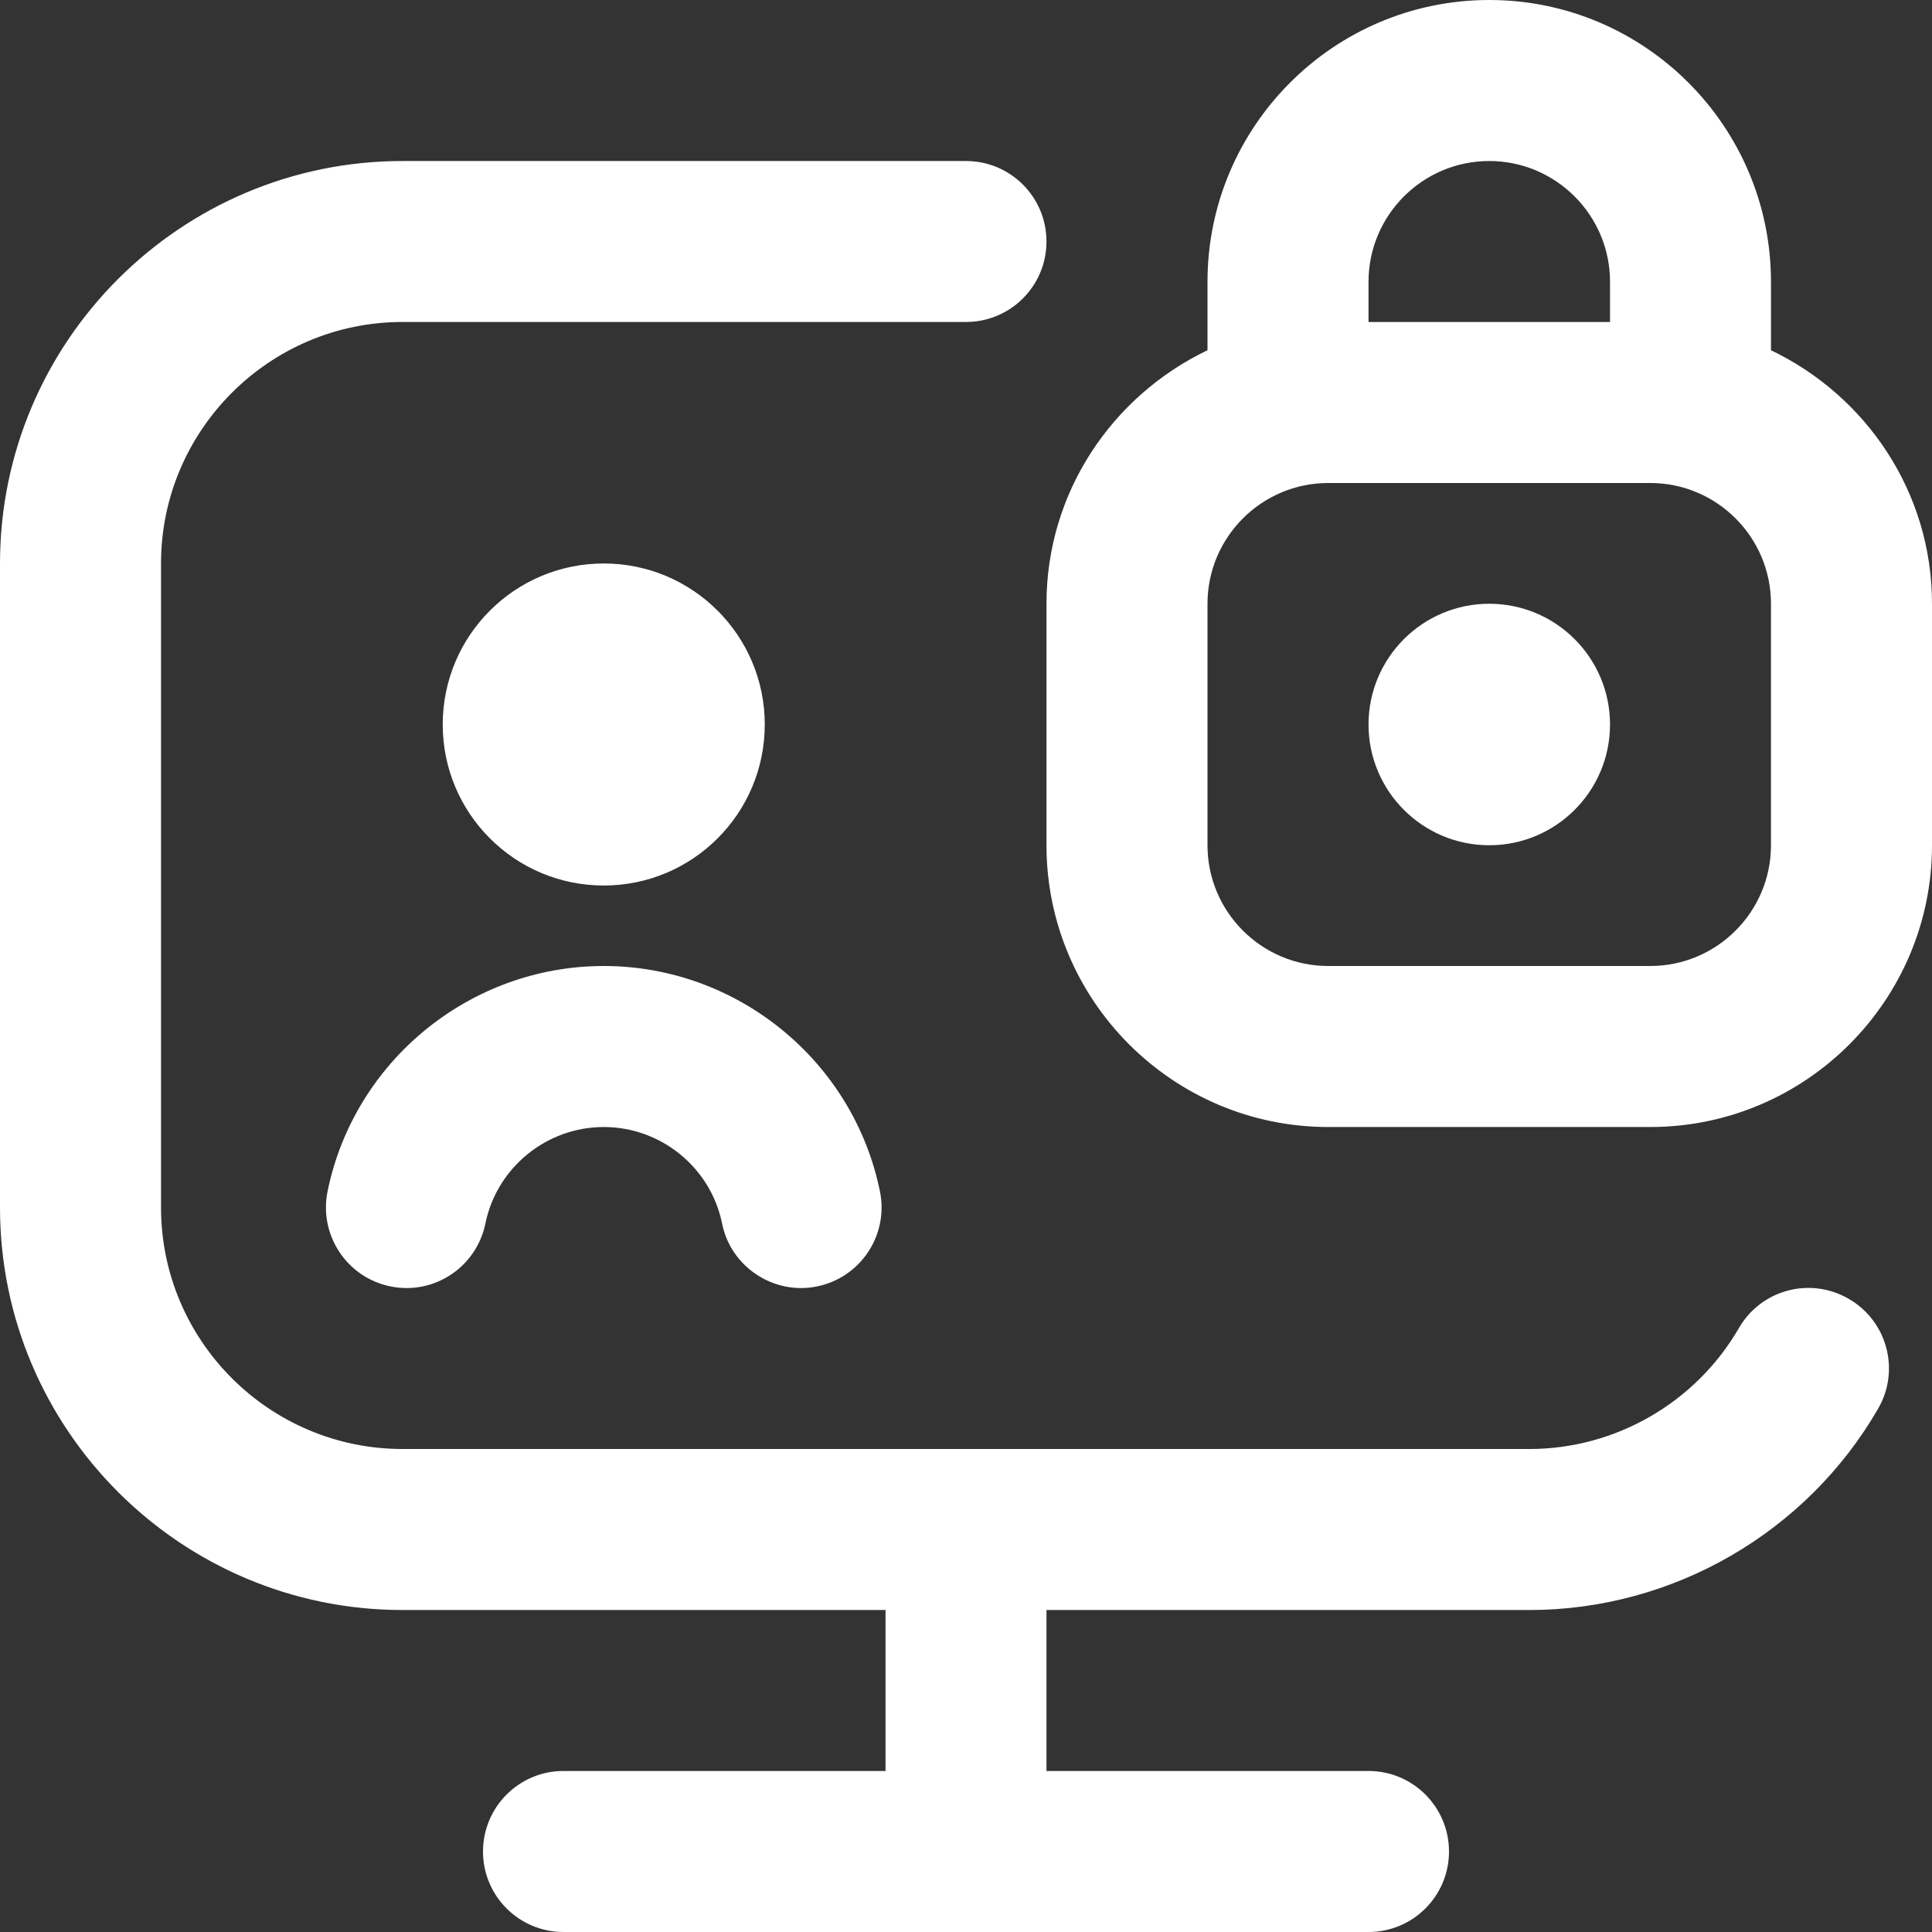 <svg xmlns="http://www.w3.org/2000/svg" width="32" height="32" viewBox="0 0 32 32" fill="none"><rect x="0" y="0" width="32" height="32" fill="#333333" stroke="none"/><g clip-path="url(#clip0_14391_1915)"><path d="M31.107 23.333C29.919 25.389 27.705 26.667 25.333 26.667H17.333V29.333H22.667C23.404 29.333 24 29.931 24 30.667C24 31.403 23.404 32 22.667 32H9.333C8.596 32 8 31.403 8 30.667C8 29.931 8.596 29.333 9.333 29.333H14.667V26.667H6.667C2.991 26.667 0 23.676 0 20V9.333C0 5.657 2.991 2.667 6.667 2.667H16C16.737 2.667 17.333 3.264 17.333 4C17.333 4.736 16.737 5.333 16 5.333H6.667C4.461 5.333 2.667 7.128 2.667 9.333V20C2.667 22.205 4.461 24 6.667 24H25.333C26.757 24 28.085 23.233 28.8 22C29.167 21.361 29.981 21.141 30.621 21.513C31.259 21.881 31.477 22.696 31.107 23.333ZM5.425 19.735C5.28 20.456 5.745 21.16 6.467 21.307C7.192 21.455 7.892 20.985 8.04 20.265C8.228 19.34 9.052 18.667 10 18.667C10.948 18.667 11.772 19.339 11.96 20.265C12.104 20.992 12.828 21.455 13.533 21.307C14.255 21.16 14.721 20.456 14.575 19.735C14.135 17.571 12.212 16 10 16C7.788 16 5.865 17.571 5.425 19.735ZM12.667 12C12.667 10.527 11.473 9.333 10 9.333C8.527 9.333 7.333 10.527 7.333 12C7.333 13.473 8.527 14.667 10 14.667C11.473 14.667 12.667 13.473 12.667 12ZM32 10V14C32 16.573 29.907 18.667 27.333 18.667H22C19.427 18.667 17.333 16.573 17.333 14V10C17.333 8.145 18.429 6.553 20 5.801V4.667C20 2.093 22.093 0 24.667 0C27.24 0 29.333 2.093 29.333 4.667V5.801C30.904 6.553 32 8.145 32 10ZM22.667 4.667V5.333H26.667V4.667C26.667 3.564 25.769 2.667 24.667 2.667C23.564 2.667 22.667 3.564 22.667 4.667ZM29.333 10C29.333 8.897 28.436 8 27.333 8H22C20.897 8 20 8.897 20 10V14C20 15.103 20.897 16 22 16H27.333C28.436 16 29.333 15.103 29.333 14V10ZM24.667 10C23.563 10 22.667 10.896 22.667 12C22.667 13.104 23.563 14 24.667 14C25.771 14 26.667 13.104 26.667 12C26.667 10.896 25.771 10 24.667 10Z" fill="white"></path></g><defs><clipPath id="clip0_14391_1915"><rect width="32" height="32" fill="white"></rect></clipPath></defs></svg>